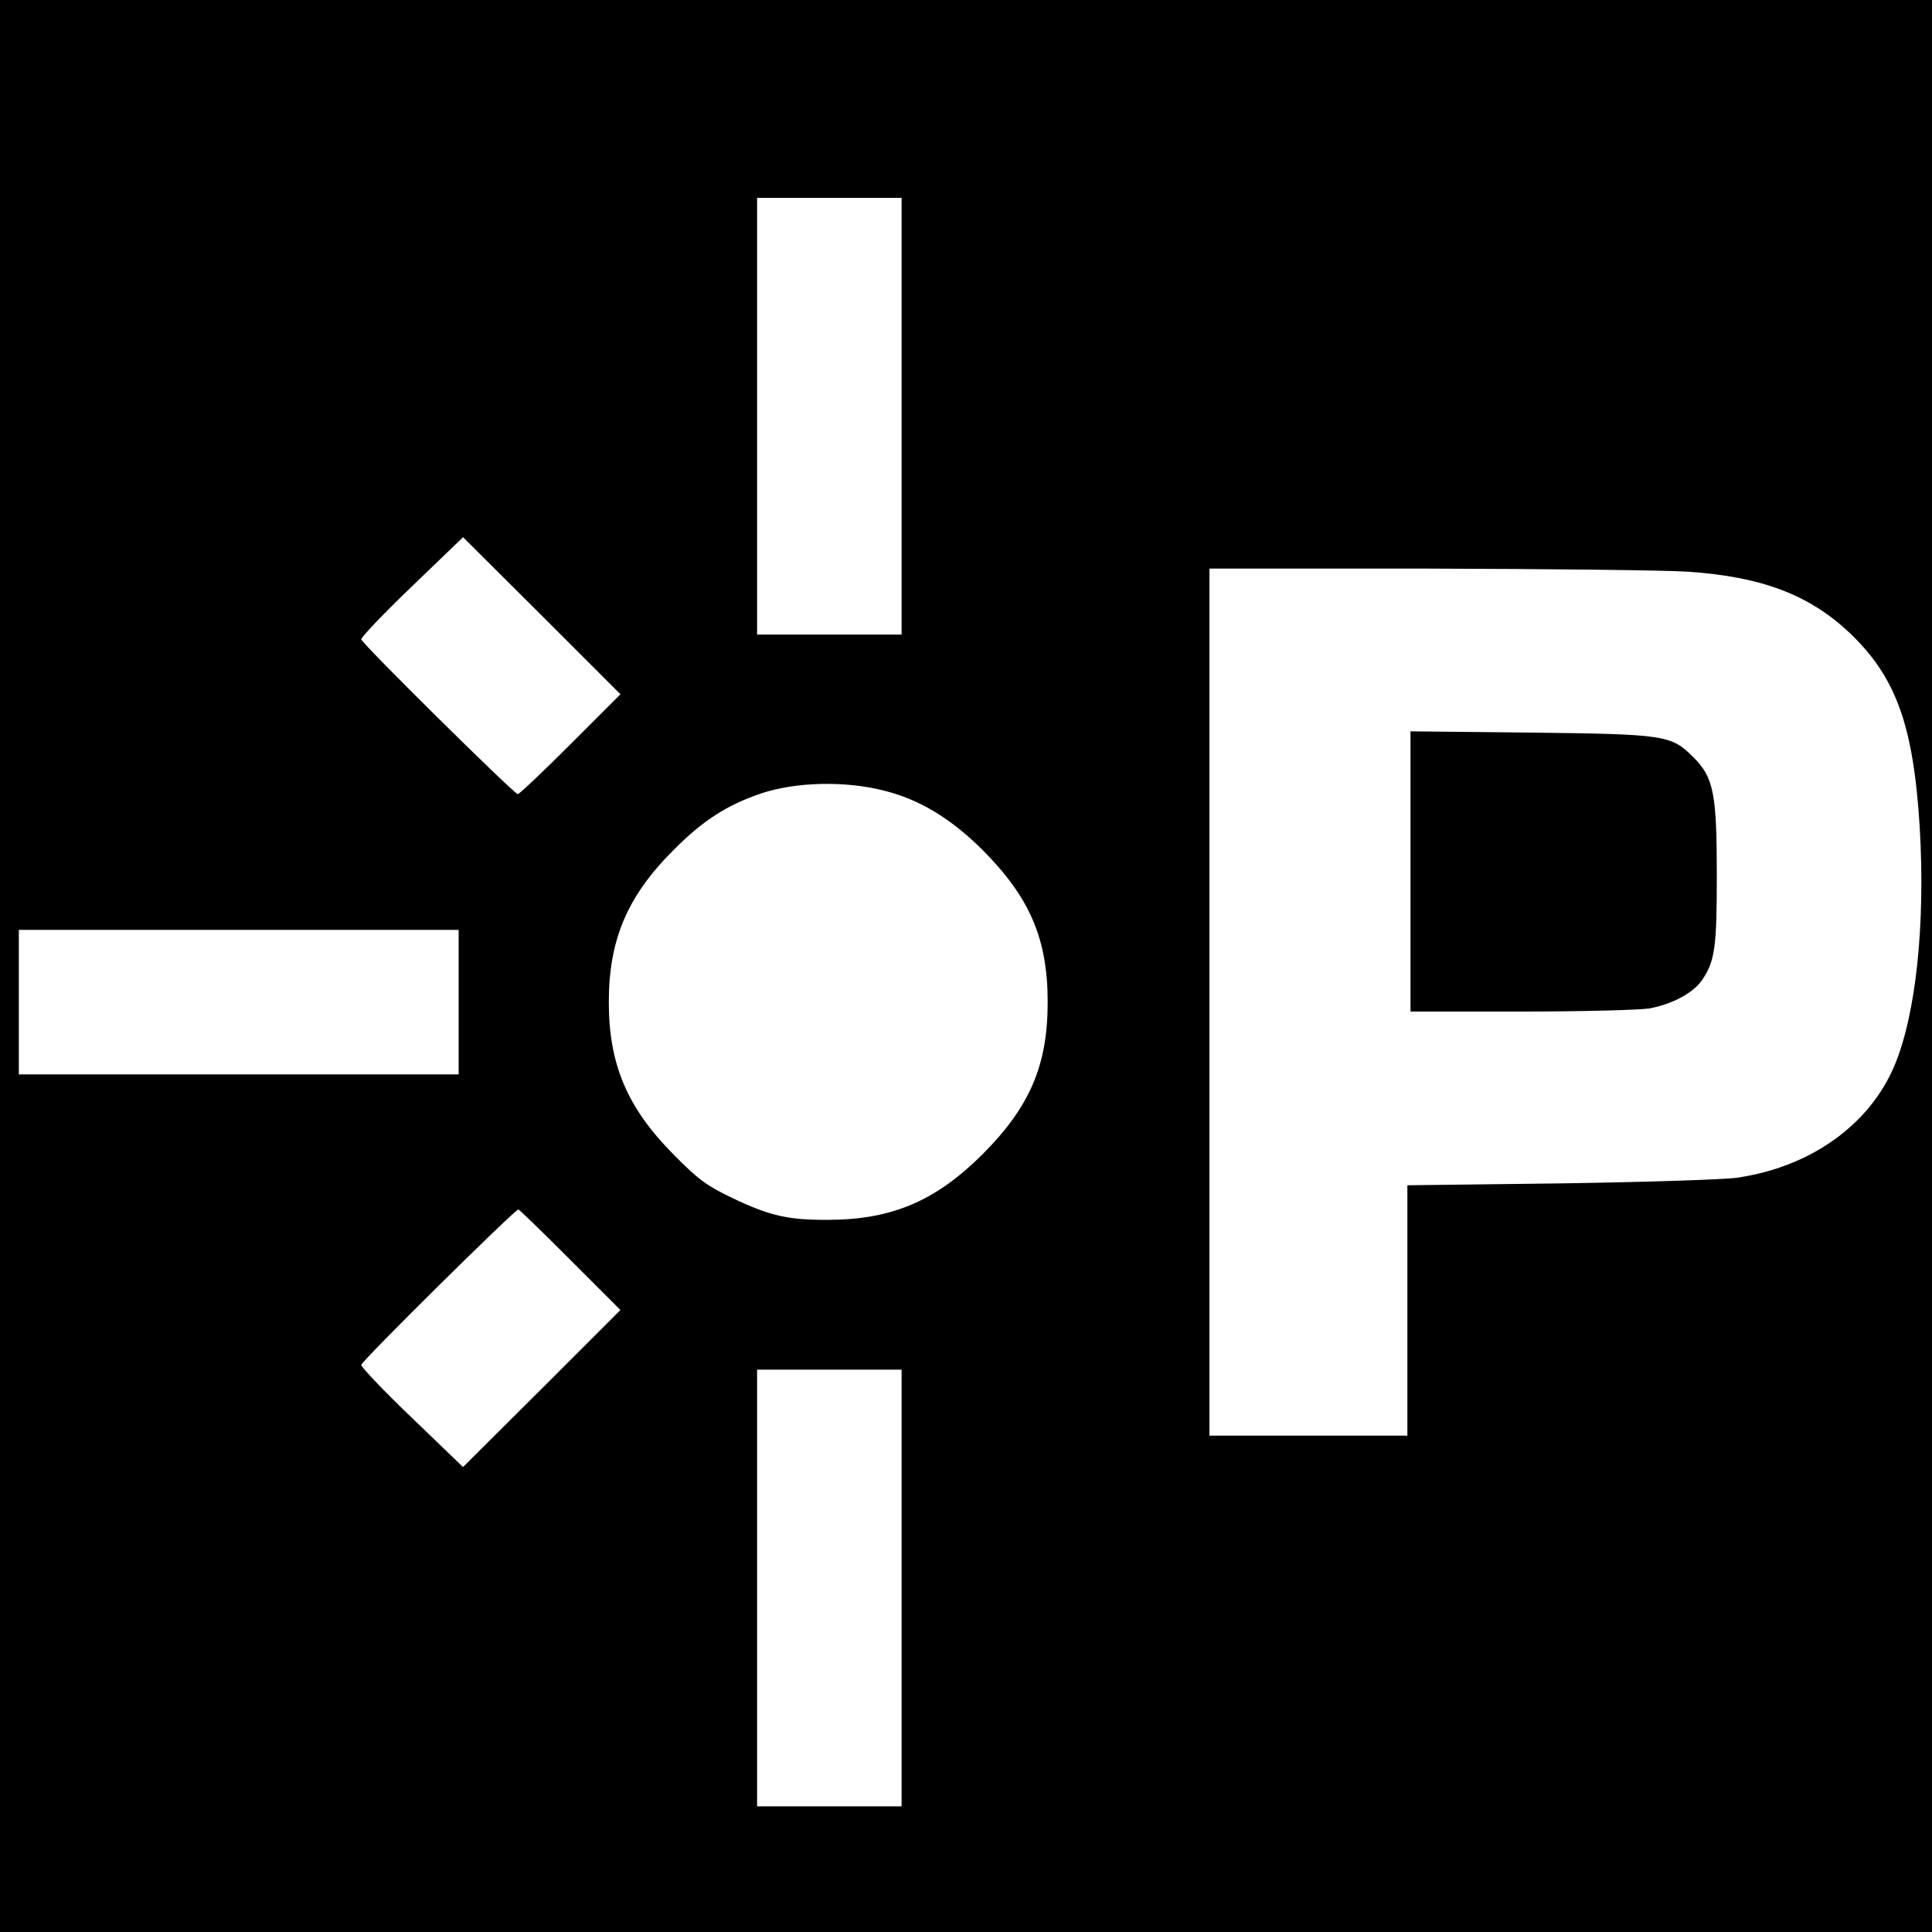 <?xml version="1.0" standalone="no"?>
<!DOCTYPE svg PUBLIC "-//W3C//DTD SVG 20010904//EN"
 "http://www.w3.org/TR/2001/REC-SVG-20010904/DTD/svg10.dtd">
<svg version="1.0" xmlns="http://www.w3.org/2000/svg"
 width="615pt" height="615pt" viewBox="0 0 615 615"
 preserveAspectRatio="xMidYMid meet">
<g transform="translate(0,615) scale(0.1,-0.1)"
fill="#000000" stroke="none">
<path d="M0 3075 l0 -3075 3075 0 3075 0 0 3075 0 3075 -3075 0 -3075 0 0
-3075z m2870 1750 l0 -695 -230 0 -230 0 0 695 0 695 230 0 230 0 0 -695z
m-1055 -1045 c-88 -88 -163 -159 -167 -158 -18 7 -498 481 -498 493 0 7 73 84
162 169 l162 156 251 -250 250 -250 -160 -160z m3560 550 c233 -16 382 -73
509 -191 151 -142 207 -296 227 -624 18 -308 -12 -593 -80 -756 -79 -189 -267
-324 -502 -358 -41 -6 -293 -14 -561 -18 l-488 -6 0 -399 0 -398 -315 0 -315
0 0 1380 0 1380 698 0 c383 -1 756 -5 827 -10z m-2560 -697 c112 -28 211 -88
311 -187 152 -152 209 -284 209 -486 0 -202 -57 -334 -209 -486 -148 -147
-287 -206 -486 -207 -130 -1 -189 12 -310 70 -81 39 -107 58 -185 137 -148
149 -207 287 -207 486 0 199 59 338 207 485 92 93 170 143 280 180 109 36 266
40 390 8z m-1355 -673 l0 -230 -700 0 -700 0 0 230 0 230 700 0 700 0 0 -230z
m355 -820 l160 -160 -250 -250 -251 -250 -162 156 c-89 85 -162 162 -162 169
0 12 488 494 500 495 3 0 77 -72 165 -160z m1055 -1045 l0 -695 -230 0 -230 0
0 695 0 695 230 0 230 0 0 -695z"/>
<path d="M4490 3376 l0 -446 354 0 c195 0 377 5 407 10 73 14 139 49 167 90
41 61 47 103 47 335 0 258 -10 310 -74 374 -71 71 -88 74 -518 79 l-383 4 0
-446z"/>
</g>
</svg>
